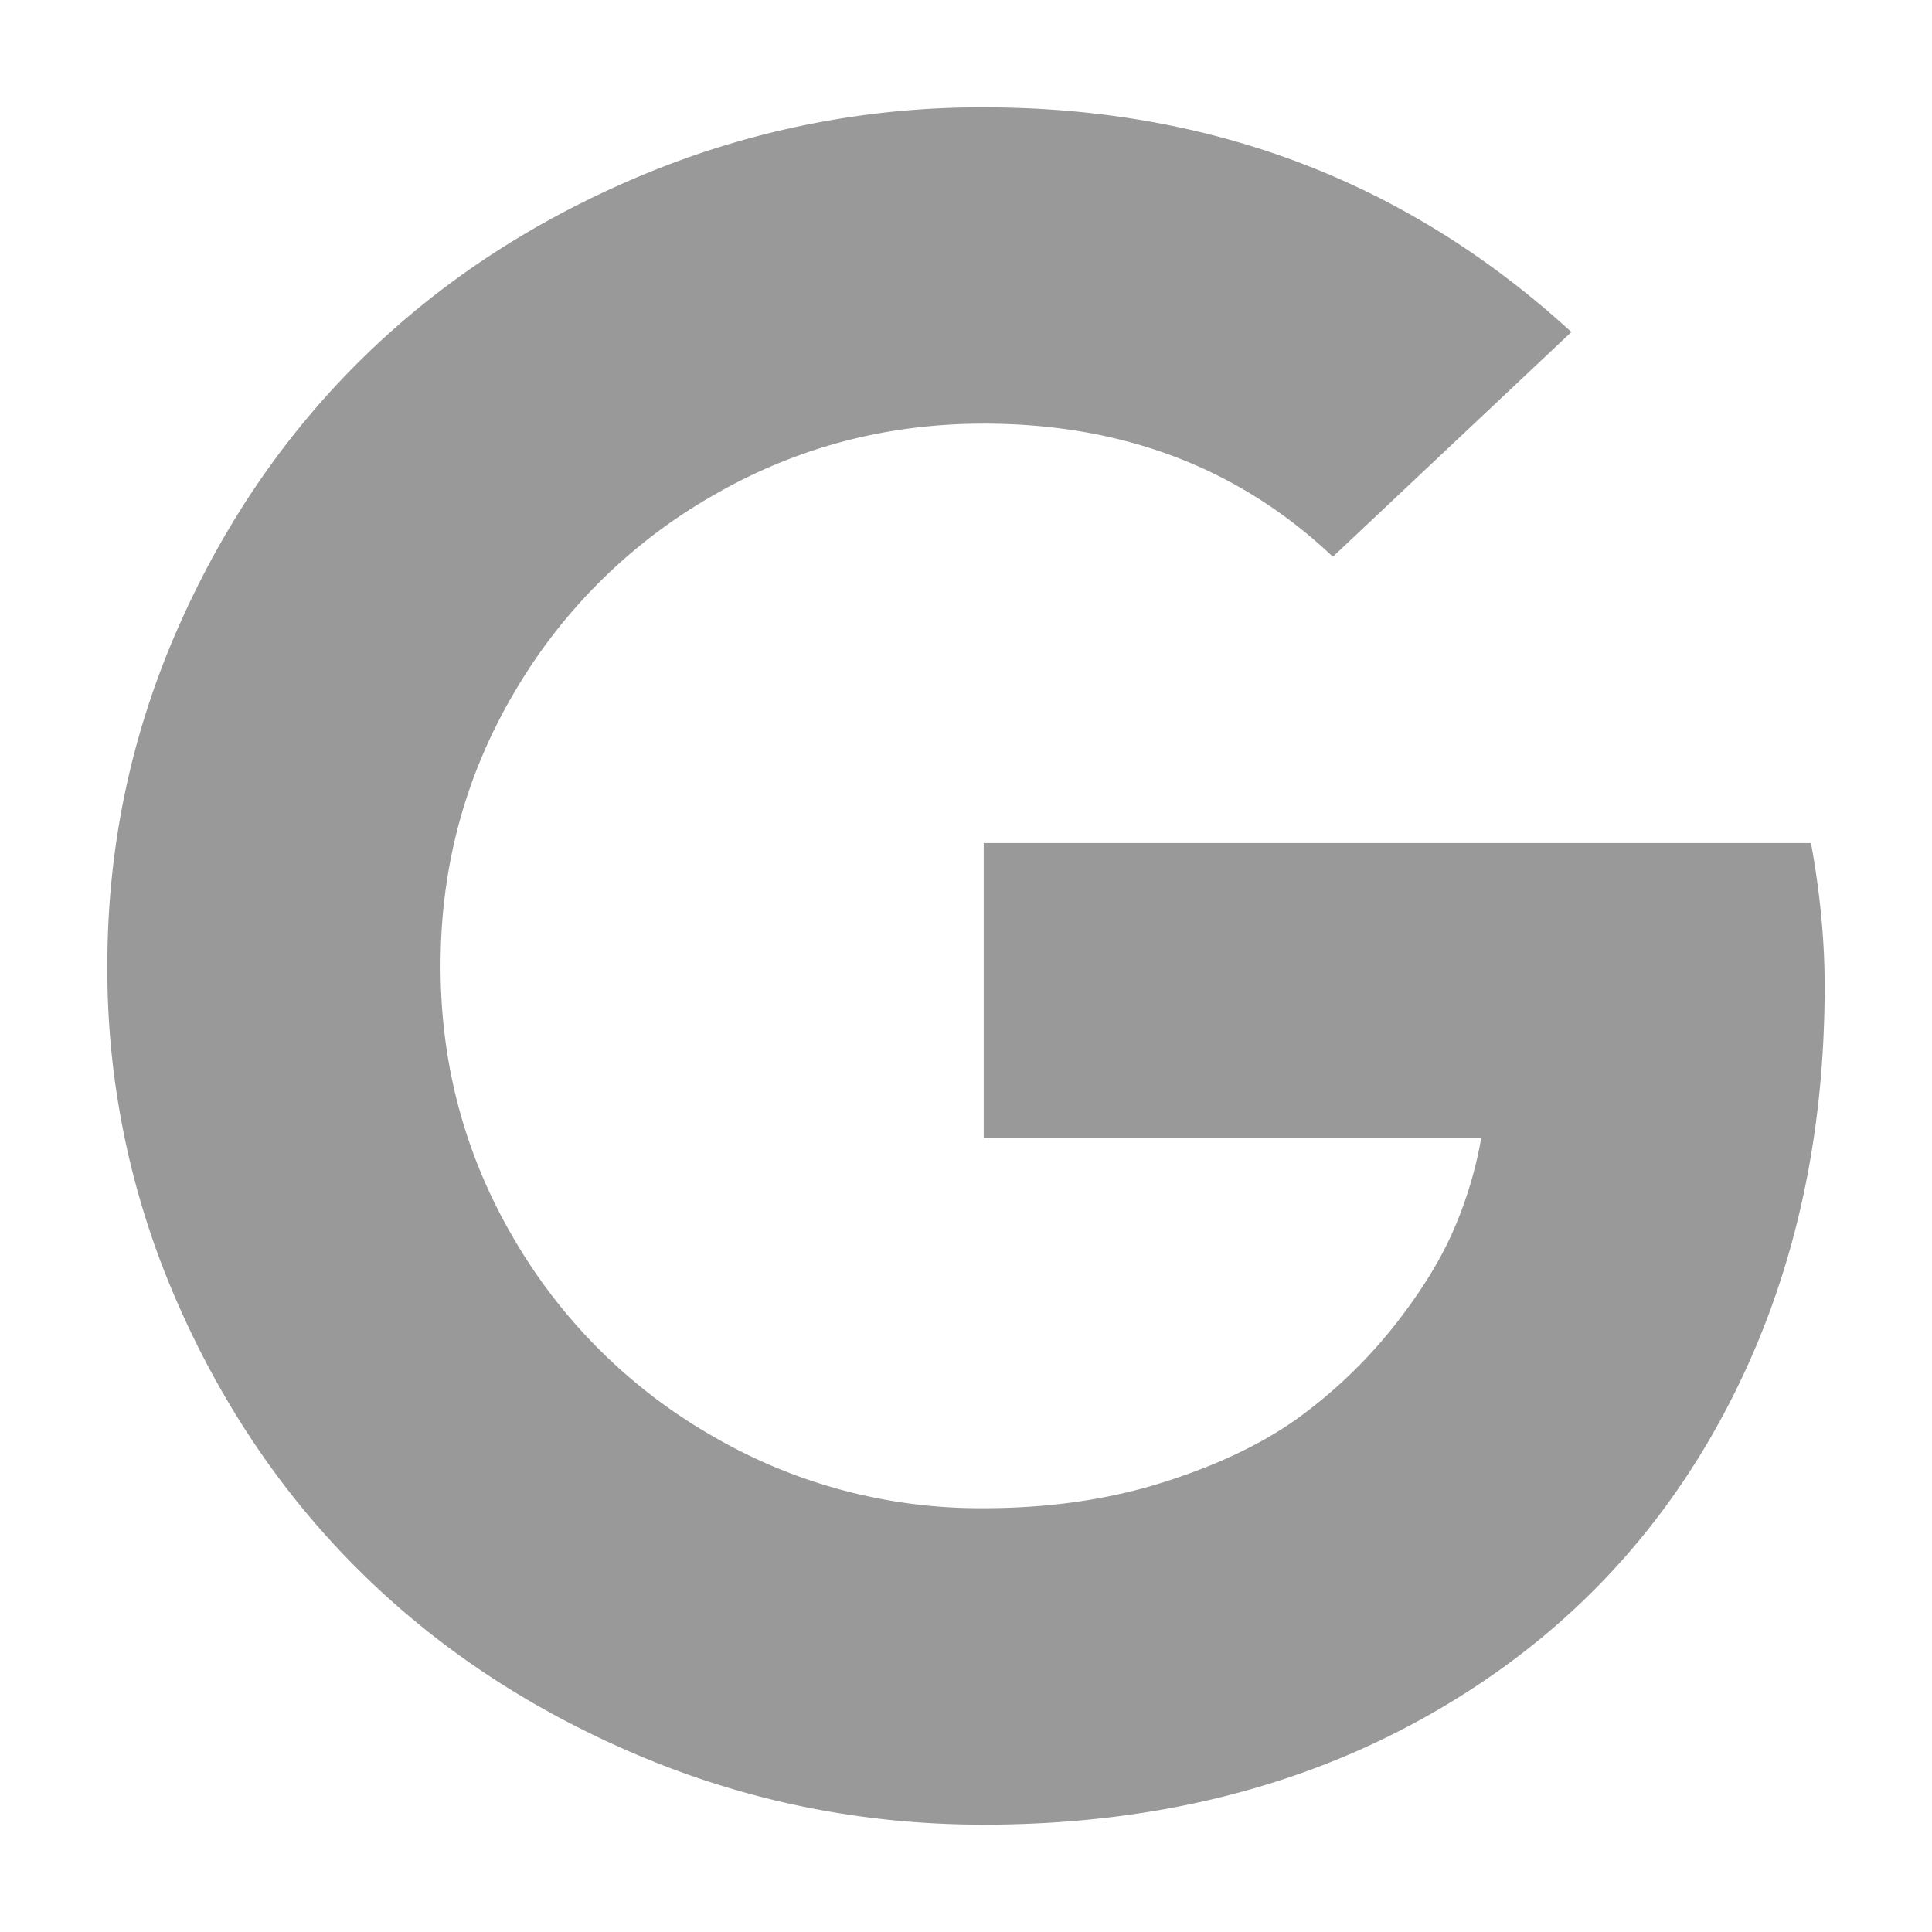 <svg width="36" height="36" fill="none" xmlns="http://www.w3.org/2000/svg"><path d="M18.329 15.709h15.416c.17.93.255 1.819.255 2.666 0 3.015-.645 5.705-1.935 8.073-1.29 2.368-3.129 4.219-5.517 5.552-2.388 1.333-5.128 2-8.219 2-2.226 0-4.345-.42-6.358-1.26-2.012-.841-3.749-1.976-5.209-3.407-1.46-1.43-2.619-3.132-3.476-5.103A15.454 15.454 0 012 18c0-2.181.429-4.257 1.286-6.229.858-1.973 2.017-3.674 3.477-5.104 1.46-1.432 3.197-2.566 5.21-3.406A16.338 16.338 0 0118.33 2c4.253 0 7.902 1.395 10.95 4.187l-4.444 4.187c-1.744-1.652-3.912-2.48-6.507-2.48-1.83 0-3.52.452-5.072 1.355a10.08 10.08 0 00-3.688 3.677c-.907 1.549-1.36 3.24-1.36 5.073 0 1.833.453 3.524 1.36 5.073a10.078 10.078 0 003.69 3.677 9.909 9.909 0 005.07 1.354c1.233 0 2.368-.166 3.402-.5 1.035-.333 1.886-.75 2.552-1.25a9.142 9.142 0 001.744-1.709c.496-.638.86-1.242 1.095-1.811a7.54 7.54 0 00.478-1.625h-9.27v-5.5h-.001z" fill="#999"/></svg>